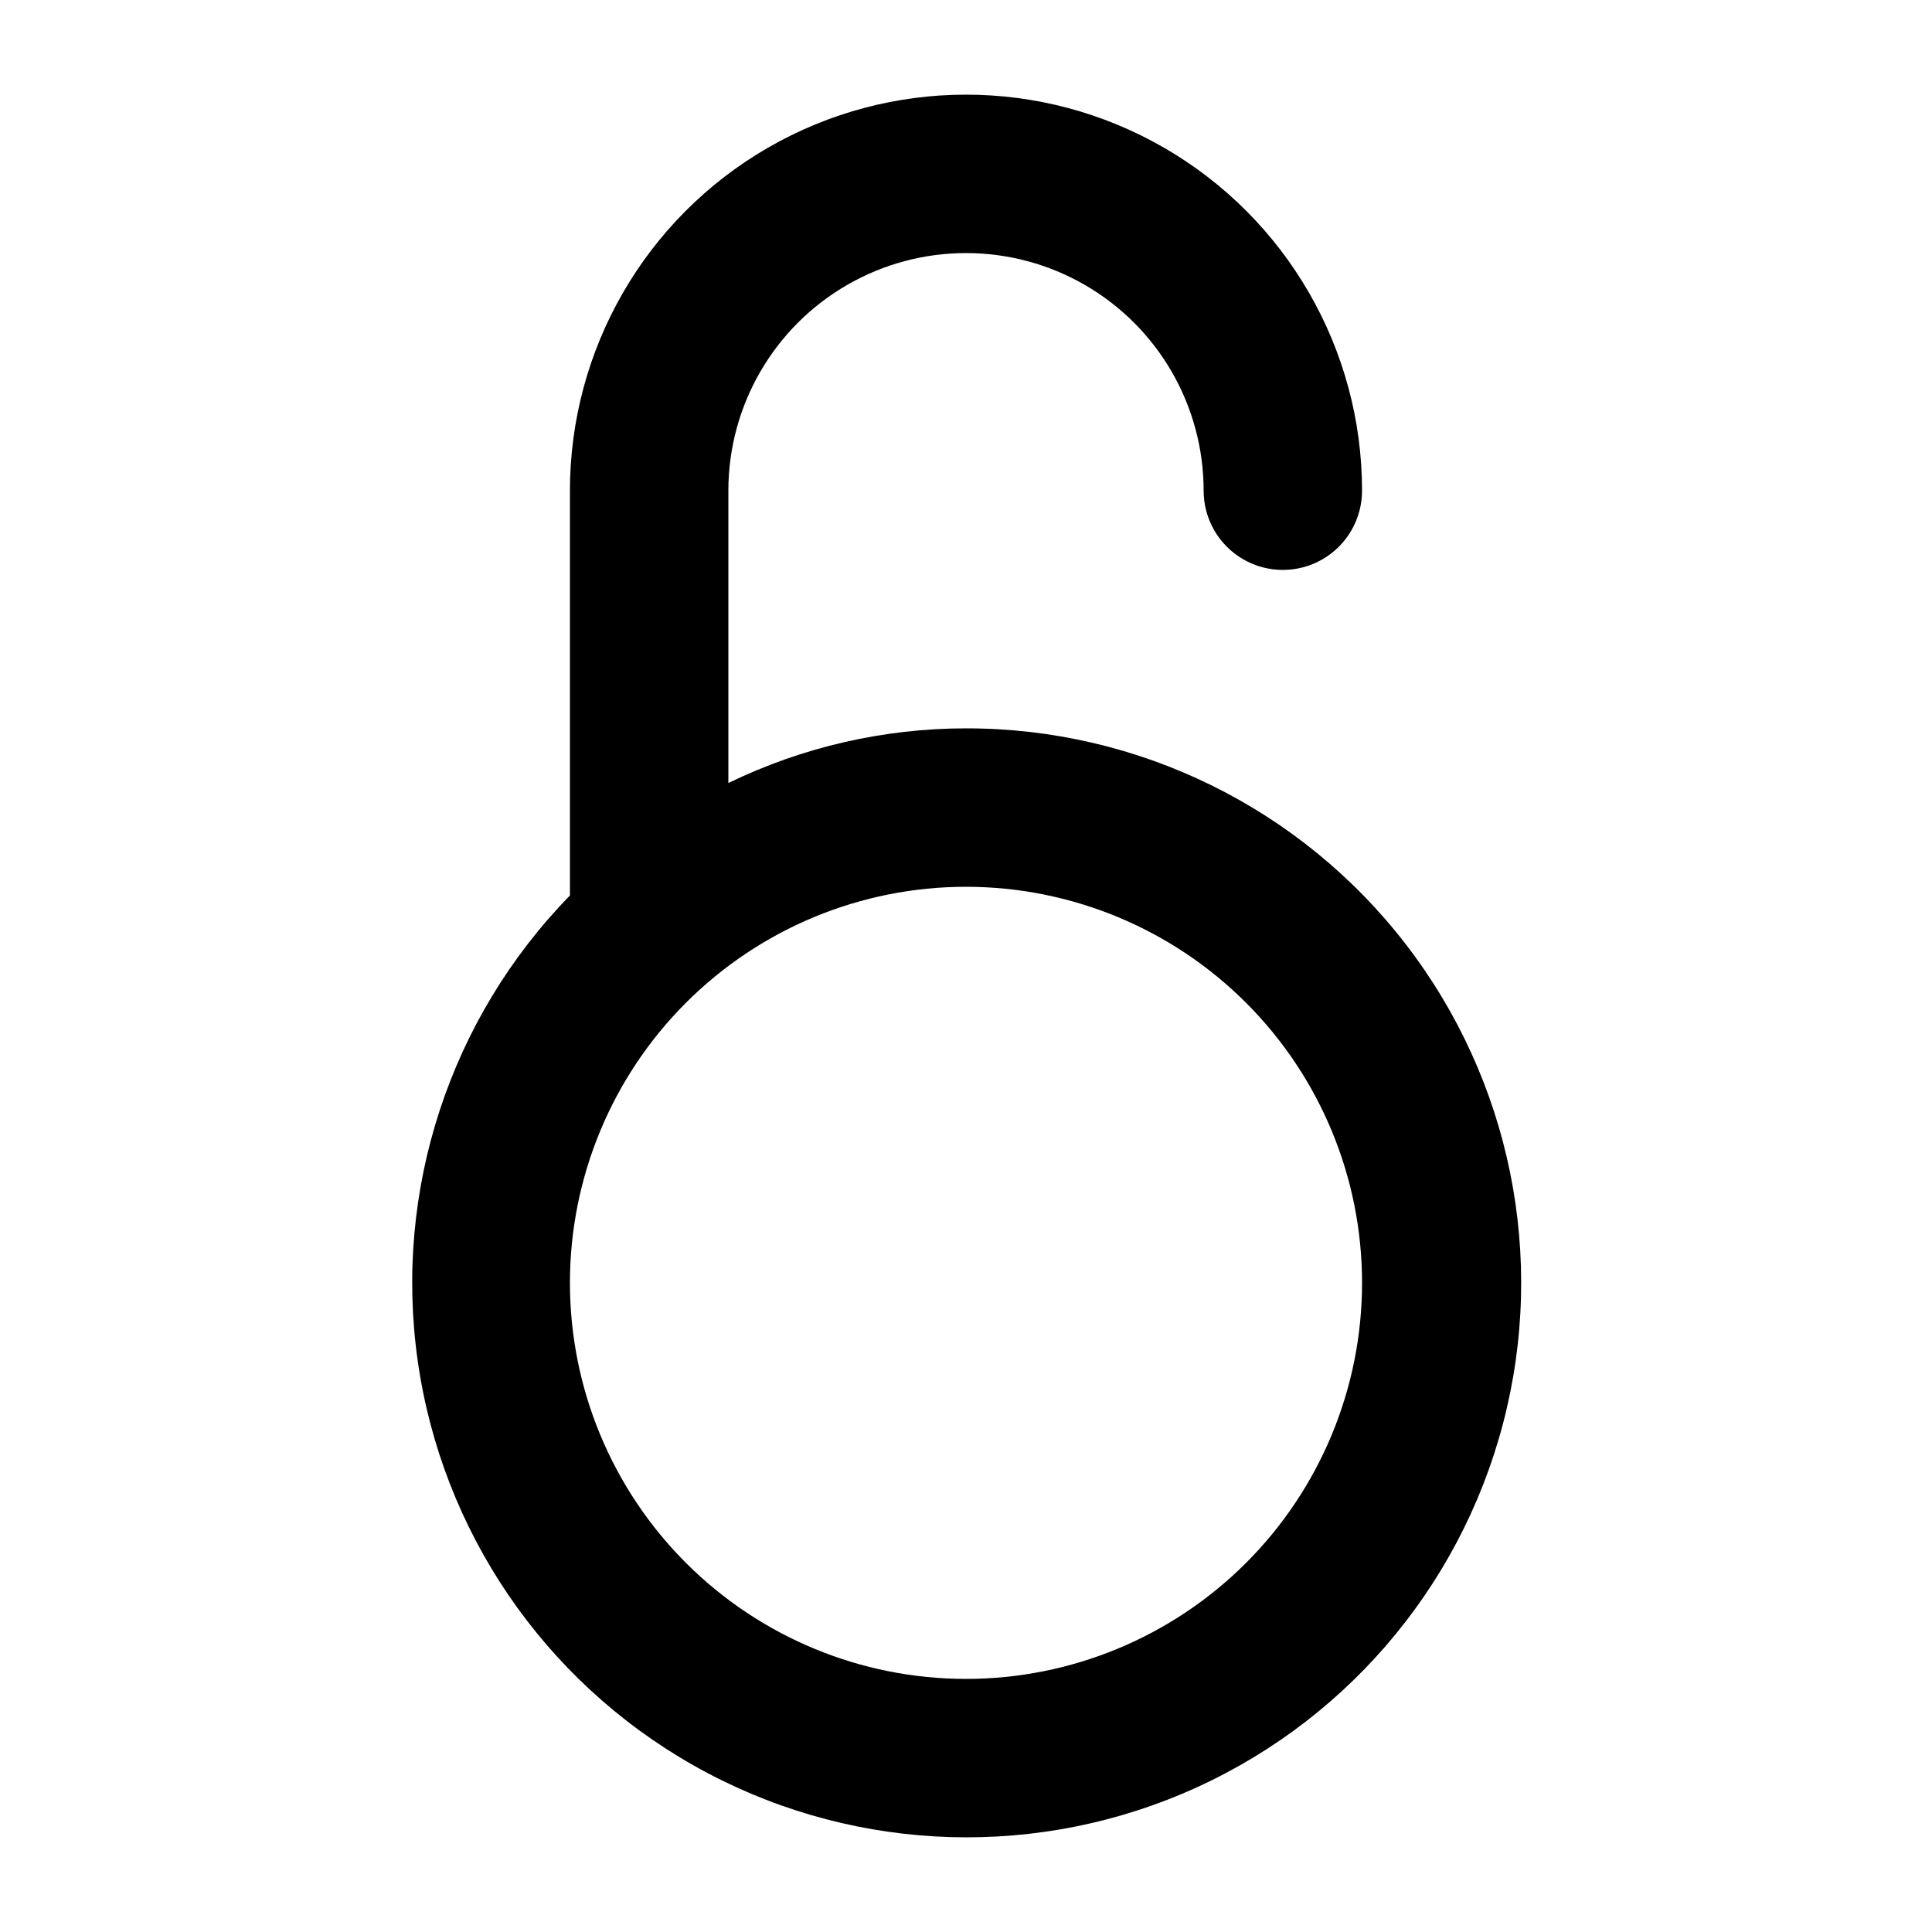 <?xml version="1.0" encoding="UTF-8"?>
<!-- Uploaded to: SVG Find, www.svgrepo.com, Generator: SVG Find Mixer Tools -->
<svg fill="#000000" width="800px" height="800px" version="1.1" viewBox="144 144 512 512" xmlns="http://www.w3.org/2000/svg">
 <path d="m400 337.02c-21.816 0.008-43.348 4.961-62.977 14.484v-77.461c0-22.5 12.004-43.289 31.488-54.539s43.488-11.25 62.977 0c19.484 11.25 31.488 32.039 31.488 54.539 0 7.5 4 14.43 10.496 18.18 6.492 3.75 14.496 3.75 20.988 0 6.496-3.75 10.496-10.68 10.496-18.18 0-37.5-20.004-72.148-52.477-90.898-32.477-18.75-72.488-18.75-104.96 0-32.477 18.75-52.48 53.398-52.48 90.898v107.27c-31.848 32.621-46.754 78.18-40.34 123.32 6.41 45.137 33.41 84.742 73.086 107.21 39.672 22.461 87.527 25.234 129.53 7.512 42.004-17.727 73.398-53.945 84.984-98.039 11.59-44.094 2.051-91.07-25.812-127.16-27.863-36.082-70.898-57.191-116.49-57.133zm0 251.91v-0.004c-27.84 0-54.535-11.059-74.219-30.742s-30.742-46.379-30.742-74.219c0-27.836 11.059-54.531 30.742-74.215s46.379-30.742 74.219-30.742c27.836 0 54.531 11.059 74.215 30.742 19.688 19.684 30.742 46.379 30.742 74.215 0 27.84-11.055 54.535-30.742 74.219-19.684 19.684-46.379 30.742-74.215 30.742z"/>
</svg>